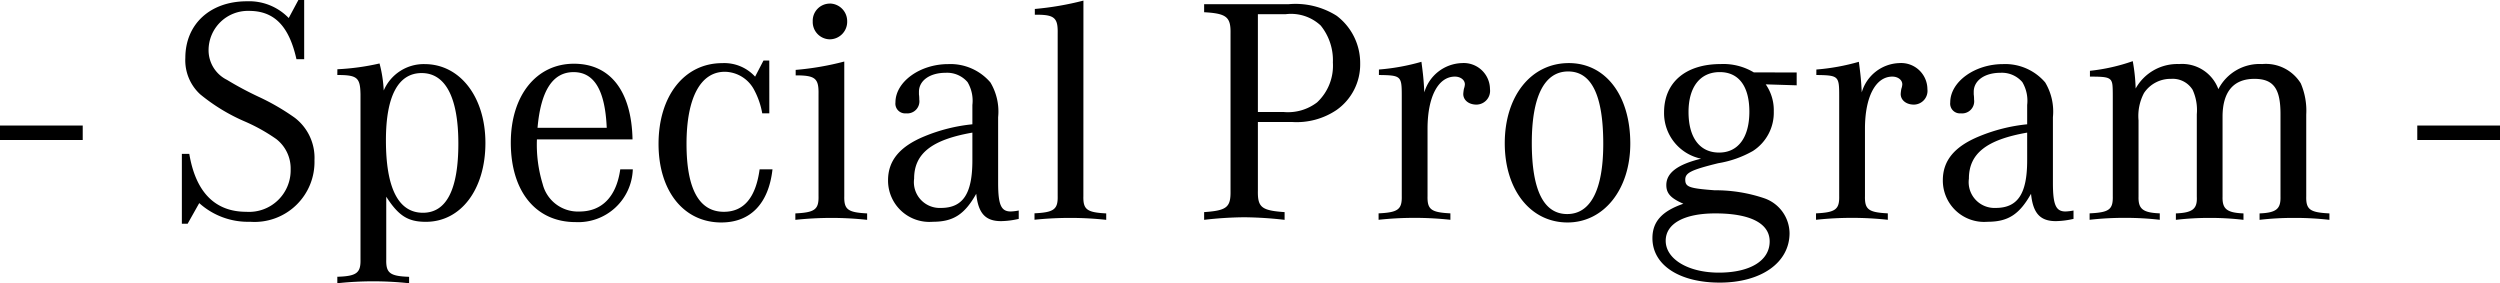 <svg xmlns="http://www.w3.org/2000/svg" width="201.942" height="22.88" viewBox="0 0 201.942 22.88">
  <path id="パス_9284" data-name="パス 9284" d="M-100.971-6.37h6.682V-7.54h-6.682Zm14.69,1.118V.39h.468l.936-1.664A5.879,5.879,0,0,0-80.769.234a4.842,4.842,0,0,0,5.2-4.966,4.074,4.074,0,0,0-1.586-3.432A18.378,18.378,0,0,0-80.119-9.88a26.945,26.945,0,0,1-2.522-1.352,2.667,2.667,0,0,1-1.482-2.392A3.176,3.176,0,0,1-80.847-16.8c2.028,0,3.224,1.222,3.822,3.9h.624V-17.68h-.468l-.78,1.456a4.45,4.45,0,0,0-3.38-1.352C-83.993-17.576-86-15.73-86-13a3.729,3.729,0,0,0,1.2,2.938,15.014,15.014,0,0,0,3.64,2.21,14.359,14.359,0,0,1,2.5,1.4A3.007,3.007,0,0,1-77.493-4,3.36,3.36,0,0,1-81.081-.572c-2.522,0-4.082-1.586-4.6-4.68Zm12.558-6.37c1.612,0,1.846.208,1.872,1.56V3.276c.026,1.092-.312,1.352-1.872,1.4V5.2a26.672,26.672,0,0,1,2.912-.156,26.56,26.56,0,0,1,2.886.156V4.68c-1.56-.052-1.872-.312-1.846-1.4v-5.07c.988,1.534,1.742,2.028,3.2,2.028,2.834,0,4.81-2.626,4.81-6.37,0-3.718-2.054-6.37-4.914-6.37a3.516,3.516,0,0,0-3.3,2.132,10.417,10.417,0,0,0-.338-2.184,19.237,19.237,0,0,1-3.406.468Zm6.812-.156c1.924,0,2.964,1.976,2.964,5.694s-.962,5.59-2.86,5.59c-1.976,0-2.99-1.976-2.99-5.85C-69.8-9.906-68.809-11.778-66.911-11.778ZM-50.869-4c-.312,2.21-1.482,3.406-3.3,3.406a2.933,2.933,0,0,1-2.964-2.21A10.912,10.912,0,0,1-57.6-6.422h7.722c-.078-3.9-1.794-6.11-4.732-6.11-3.042,0-5.1,2.574-5.1,6.37,0,3.952,2.028,6.422,5.226,6.422A4.41,4.41,0,0,0-49.855-4Zm-6.682-3.354c.26-2.99,1.222-4.5,2.912-4.5,1.664,0,2.548,1.456,2.678,4.5Zm18.72-5.434H-39.3l-.676,1.3a3.37,3.37,0,0,0-2.652-1.092c-3.068,0-5.148,2.652-5.148,6.526,0,3.8,2.028,6.344,5.07,6.344,2.34,0,3.822-1.508,4.134-4.29h-1.04Q-40.079-.572-42.5-.572c-2,0-3.016-1.846-3.016-5.486,0-3.692,1.118-5.824,3.094-5.824a2.723,2.723,0,0,1,2.392,1.508A6.294,6.294,0,0,1-39.4-8.528h.572Zm6.058.078a22.888,22.888,0,0,1-3.926.676v.442c1.586,0,1.872.234,1.846,1.534v8.216c.026,1.092-.312,1.326-1.872,1.4v.52a27.959,27.959,0,0,1,2.912-.156,27.2,27.2,0,0,1,2.886.156v-.52c-1.56-.078-1.872-.312-1.846-1.4Zm-1.17-4.68a1.383,1.383,0,0,0-1.378,1.43,1.4,1.4,0,0,0,1.352,1.456,1.416,1.416,0,0,0,1.43-1.456A1.42,1.42,0,0,0-33.943-17.394ZM-18.681-.676a3.865,3.865,0,0,1-.65.078c-.78,0-1.014-.546-1.014-2.314v-5.3a4.573,4.573,0,0,0-.624-2.808,4.248,4.248,0,0,0-3.406-1.482c-2.288,0-4.264,1.43-4.264,3.094a.788.788,0,0,0,.858.884.976.976,0,0,0,1.066-1.118,2.7,2.7,0,0,0-.026-.416v-.208c0-.91.884-1.534,2.158-1.534a2.174,2.174,0,0,1,1.768.754,2.944,2.944,0,0,1,.39,1.846v1.56a13.675,13.675,0,0,0-3.848.962c-2.028.832-2.964,1.976-2.964,3.562A3.337,3.337,0,0,0-25.623.234c1.664,0,2.574-.6,3.51-2.262.156,1.56.728,2.21,2,2.21A6.674,6.674,0,0,0-18.681,0Zm-3.744-4.056c0,2.7-.754,3.848-2.548,3.848A2.084,2.084,0,0,1-27.131-3.25c0-2.028,1.43-3.146,4.706-3.718Zm8.97-12.9a24.282,24.282,0,0,1-3.926.676v.468c1.586-.026,1.872.234,1.846,1.508v13.13c.026,1.092-.312,1.326-1.872,1.4v.52A27.959,27.959,0,0,1-14.5-.078a27.2,27.2,0,0,1,2.886.156v-.52c-1.56-.078-1.872-.312-1.846-1.4ZM.637-7.826H3.393a5.76,5.76,0,0,0,3.588-.962A4.493,4.493,0,0,0,8.9-12.532a4.78,4.78,0,0,0-1.9-3.874,6.233,6.233,0,0,0-3.874-.936H-3.705v.65c1.82.1,2.158.39,2.132,1.716V-2.288C-1.547-.936-1.859-.676-3.705-.546V.078A29.526,29.526,0,0,1-.455-.13a30.664,30.664,0,0,1,3.25.208V-.546C.923-.676.611-.936.637-2.288Zm0-.806v-7.9H2.873a3.512,3.512,0,0,1,2.834.91,4.447,4.447,0,0,1,.988,2.99A4.056,4.056,0,0,1,5.421-9.412a3.865,3.865,0,0,1-2.7.78Zm9.776-2.99c1.794.026,1.846.078,1.846,1.69v8.086c.026,1.092-.312,1.326-1.872,1.4v.52a27.014,27.014,0,0,1,5.8,0v-.52c-1.56-.078-1.872-.312-1.846-1.4V-7.28c0-2.574.858-4.212,2.21-4.212.442,0,.806.26.806.624a1.3,1.3,0,0,1-.078.364,3.561,3.561,0,0,0-.052.416c0,.494.442.858,1.066.858a1.112,1.112,0,0,0,1.092-1.248,2.121,2.121,0,0,0-2.262-2.106,3.27,3.27,0,0,0-3.042,2.366c-.052-1.04-.1-1.456-.234-2.47a17.352,17.352,0,0,1-3.432.624Zm15.34-.962c-3.042,0-5.174,2.652-5.174,6.474,0,3.77,2.08,6.4,5.07,6.4,2.938,0,5.07-2.678,5.07-6.37C30.719-9.984,28.717-12.584,25.753-12.584Zm-.052.676c1.9,0,2.834,1.95,2.834,5.85,0,3.692-1.014,5.668-2.912,5.668s-2.86-1.924-2.86-5.746C22.763-9.88,23.777-11.908,25.7-11.908Zm15,.078a4.782,4.782,0,0,0-2.678-.676c-2.834,0-4.576,1.482-4.576,3.9a3.758,3.758,0,0,0,2.99,3.744c-1.9.468-2.808,1.144-2.808,2.132,0,.676.364,1.066,1.378,1.508-1.742.6-2.5,1.456-2.5,2.782,0,2.158,2.158,3.588,5.434,3.588,3.354,0,5.642-1.612,5.642-4a3.023,3.023,0,0,0-2.028-2.808,12.241,12.241,0,0,0-4.03-.65c-2.028-.156-2.366-.26-2.366-.858,0-.546.442-.78,2.652-1.326a8.454,8.454,0,0,0,2.808-.988,3.677,3.677,0,0,0,1.69-3.2,3.655,3.655,0,0,0-.65-2.184l2.5.078v-1.04Zm-2.756-.026c1.534,0,2.392,1.144,2.392,3.2,0,2.08-.91,3.3-2.444,3.3-1.56,0-2.47-1.2-2.47-3.276C35.425-10.66,36.361-11.856,37.947-11.856ZM37.583-.442c2.834,0,4.394.806,4.394,2.262,0,1.56-1.586,2.522-4.108,2.522-2.47,0-4.29-1.092-4.29-2.574C33.579.39,35.061-.442,37.583-.442Zm8.164-11.18c1.794.026,1.846.078,1.846,1.69v8.086c.026,1.092-.312,1.326-1.872,1.4v.52a27.014,27.014,0,0,1,5.8,0v-.52c-1.56-.078-1.872-.312-1.846-1.4V-7.28c0-2.574.858-4.212,2.21-4.212.442,0,.806.26.806.624a1.3,1.3,0,0,1-.078.364,3.561,3.561,0,0,0-.052.416c0,.494.442.858,1.066.858a1.112,1.112,0,0,0,1.092-1.248,2.121,2.121,0,0,0-2.262-2.106,3.27,3.27,0,0,0-3.042,2.366c-.052-1.04-.1-1.456-.234-2.47a17.352,17.352,0,0,1-3.432.624ZM66.521-.676a3.865,3.865,0,0,1-.65.078c-.78,0-1.014-.546-1.014-2.314v-5.3a4.573,4.573,0,0,0-.624-2.808,4.248,4.248,0,0,0-3.406-1.482c-2.288,0-4.264,1.43-4.264,3.094a.788.788,0,0,0,.858.884.976.976,0,0,0,1.066-1.118,2.7,2.7,0,0,0-.026-.416v-.208c0-.91.884-1.534,2.158-1.534a2.174,2.174,0,0,1,1.768.754,2.944,2.944,0,0,1,.39,1.846v1.56a13.675,13.675,0,0,0-3.848.962C56.9-5.85,55.965-4.706,55.965-3.12A3.337,3.337,0,0,0,59.579.234c1.664,0,2.574-.6,3.51-2.262.156,1.56.728,2.21,2,2.21A6.674,6.674,0,0,0,66.521,0ZM62.777-4.732c0,2.7-.754,3.848-2.548,3.848A2.084,2.084,0,0,1,58.071-3.25c0-2.028,1.43-3.146,4.706-3.718Zm5.07-6.76c1.2,0,1.482.052,1.69.286.13.208.156.364.156,1.326v8.034c.026,1.092-.286,1.326-1.872,1.4v.52a24.818,24.818,0,0,1,2.834-.156,24.243,24.243,0,0,1,2.834.156v-.52c-1.378-.052-1.742-.364-1.716-1.352V-7.956a3.963,3.963,0,0,1,.442-2.21A2.571,2.571,0,0,1,74.4-11.31a1.892,1.892,0,0,1,1.742.884,3.938,3.938,0,0,1,.338,1.976v6.656c.052.988-.338,1.3-1.69,1.352v.52a23.206,23.206,0,0,1,2.73-.156,22.923,22.923,0,0,1,2.73.156v-.52c-1.352-.052-1.716-.364-1.69-1.352V-8.242c0-2.028.884-3.068,2.574-3.068,1.534,0,2.106.78,2.106,2.834v6.682c.026.988-.338,1.3-1.69,1.352v.52a23.561,23.561,0,0,1,2.808-.156,24.528,24.528,0,0,1,2.834.156v-.52c-1.586-.078-1.9-.312-1.872-1.4V-8.424a5.611,5.611,0,0,0-.442-2.522,3.318,3.318,0,0,0-3.12-1.56,3.741,3.741,0,0,0-3.536,2.028,3.117,3.117,0,0,0-3.172-2.028,3.851,3.851,0,0,0-3.51,1.976,14.4,14.4,0,0,0-.234-2.21,15.321,15.321,0,0,1-3.458.78ZM94.289-6.37h6.682V-7.54H94.289Z" transform="translate(100.971 17.68)"/>
</svg>
